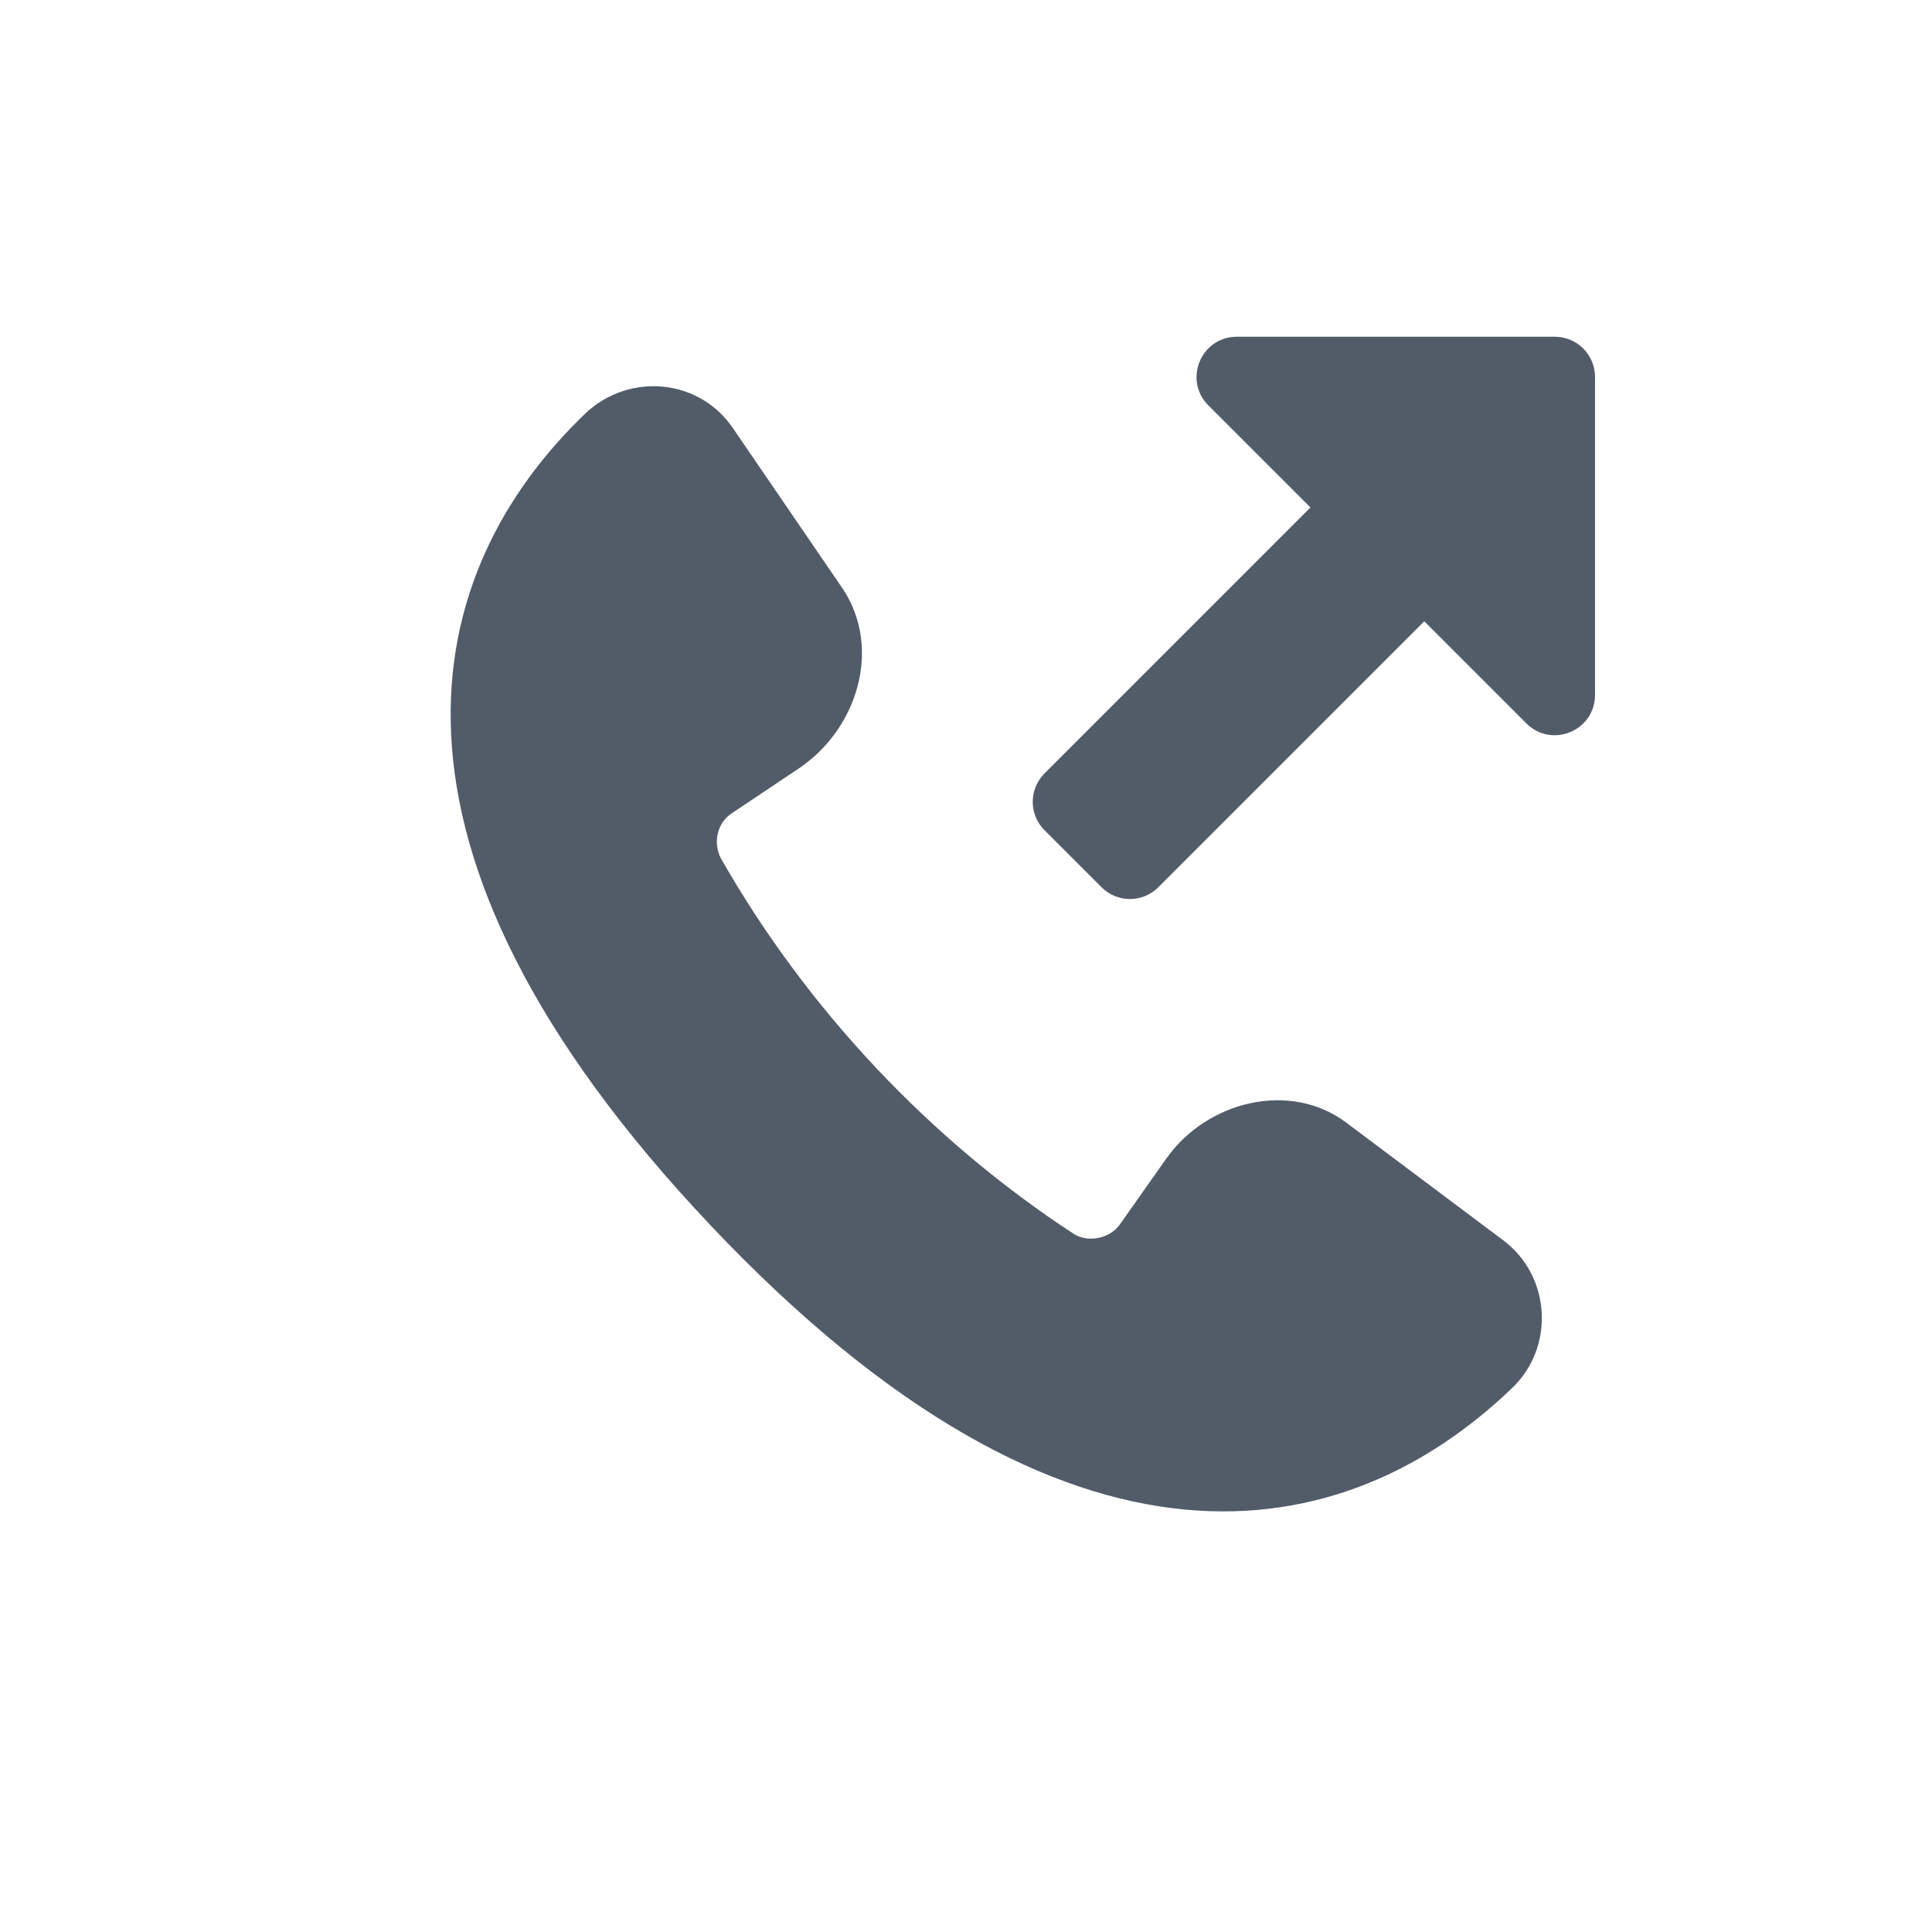 <svg width="24" height="24" viewBox="0 0 24 24" fill="none" xmlns="http://www.w3.org/2000/svg">
<path fill-rule="evenodd" clip-rule="evenodd" d="M15.011 5.036C14.696 4.721 14.919 4.183 15.365 4.183L19.314 4.183C19.591 4.183 19.814 4.407 19.814 4.683L19.814 8.632C19.814 9.078 19.276 9.301 18.961 8.986L17.693 7.718L14.39 11.021C14.195 11.217 13.878 11.217 13.683 11.021L12.976 10.314C12.78 10.119 12.78 9.803 12.976 9.607L16.279 6.304L15.011 5.036ZM18.68 15.412L16.723 13.945C16.028 13.423 14.996 13.675 14.489 14.391L13.909 15.214C13.784 15.384 13.527 15.438 13.348 15.334C11.553 14.163 10.018 12.529 8.956 10.664C8.854 10.471 8.907 10.219 9.096 10.099L9.917 9.55C10.653 9.06 10.955 8.059 10.476 7.324L9.107 5.322C8.693 4.706 7.825 4.622 7.28 5.128C5.234 7.083 4.341 10.48 8.829 15.224C13.317 19.969 16.726 19.21 18.771 17.255C19.317 16.748 19.271 15.861 18.68 15.412Z" fill="#525C69"/>
</svg>
